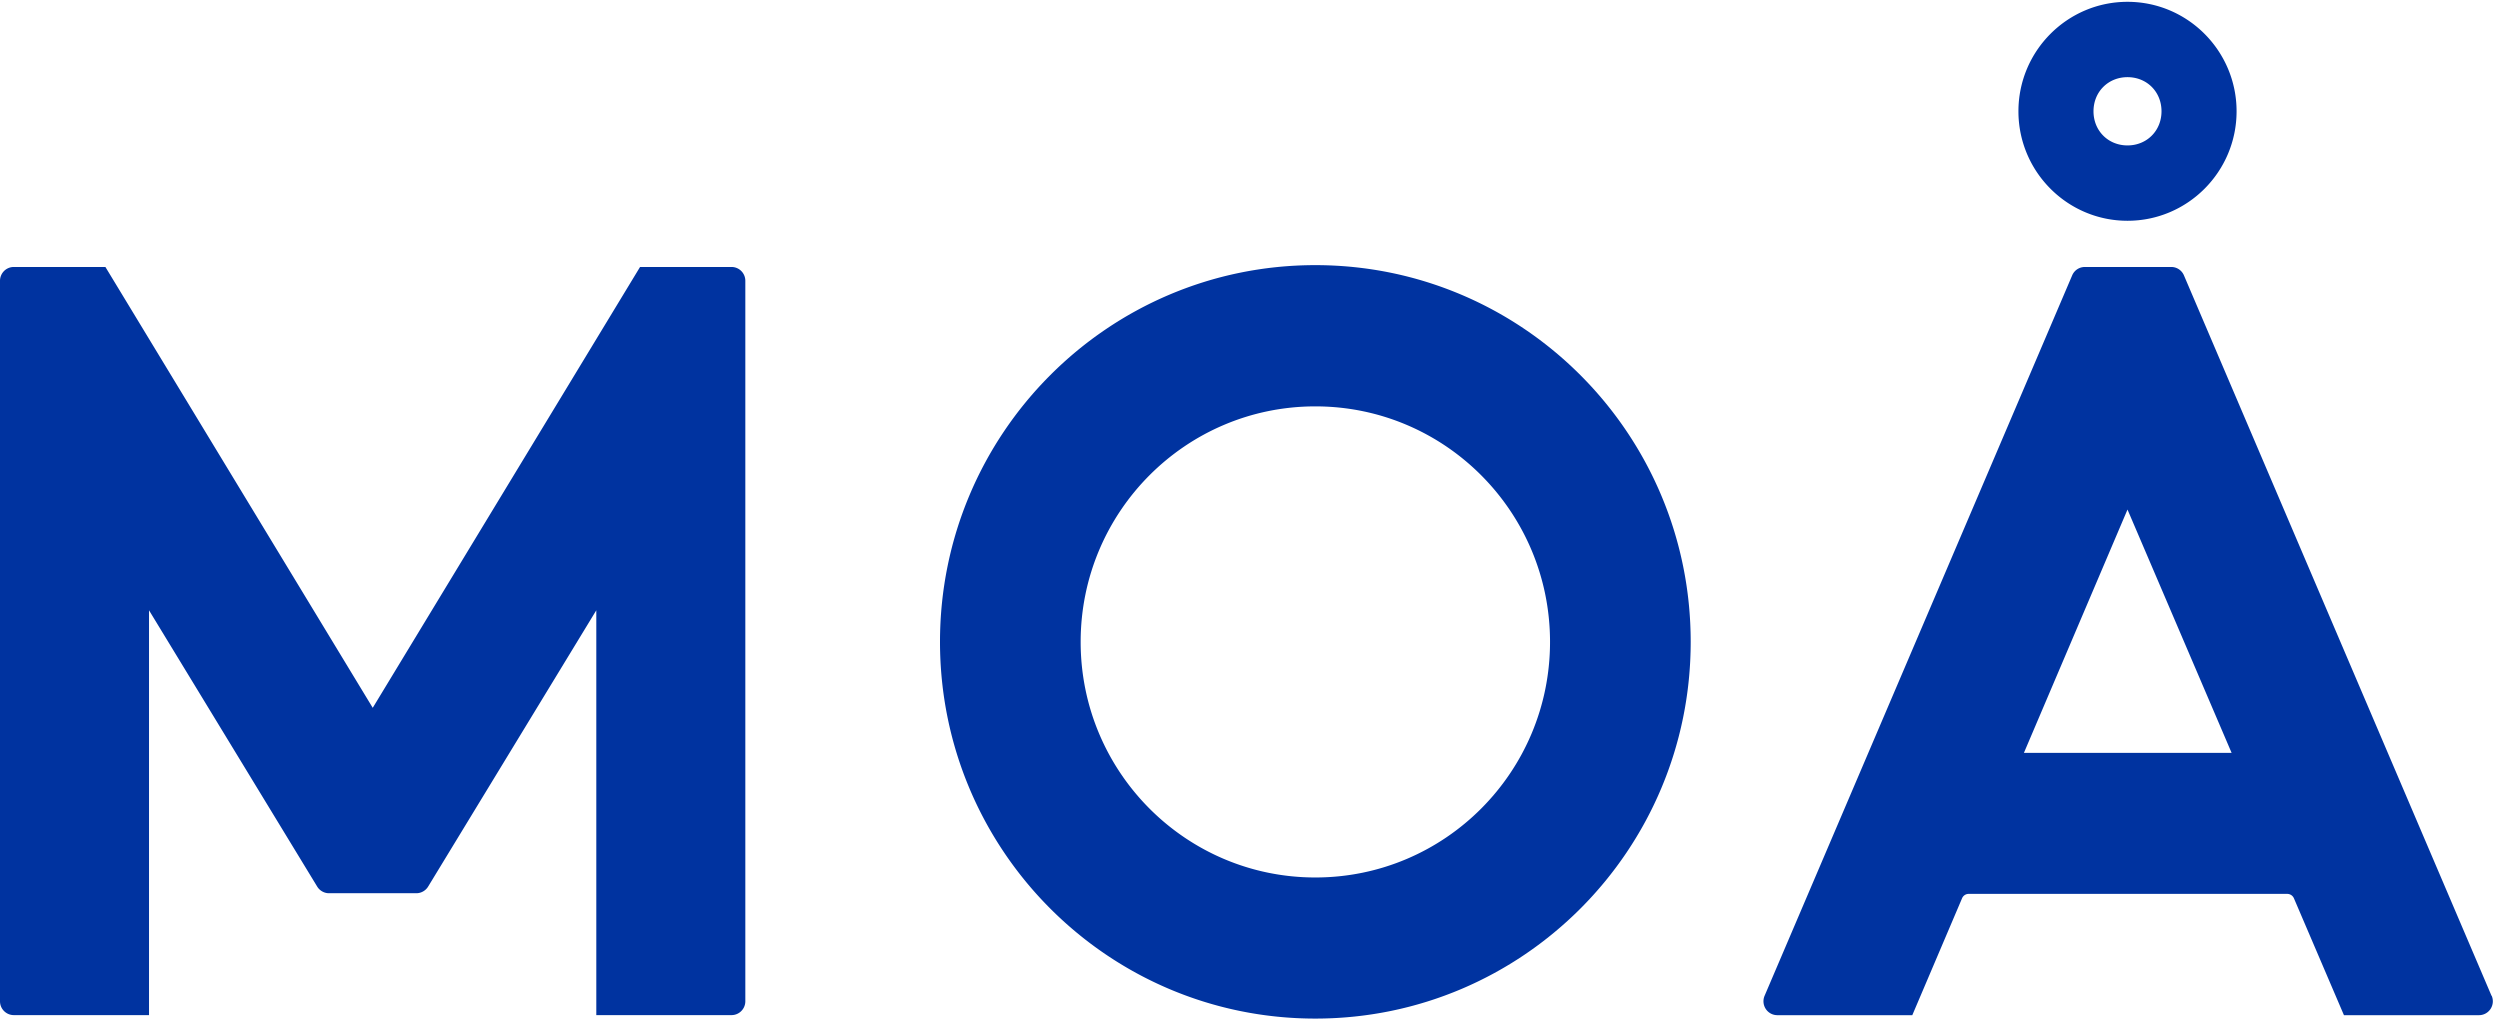 <svg xmlns="http://www.w3.org/2000/svg" width="343" height="140" fill="none"><path fill="#0033A0" d="M180.465 36.377c-28.44 0-51.497 23.142-51.497 51.686 0 28.545 23.057 51.687 51.497 51.687s51.498-23.142 51.498-51.687c0-28.544-23.058-51.686-51.498-51.686Zm0 84.013c-17.782 0-32.199-14.47-32.199-32.318 0-17.847 14.417-32.317 32.199-32.317 17.782 0 32.199 14.47 32.199 32.317 0 17.848-14.417 32.318-32.199 32.318ZM100.375 36.629h-12.56L51.139 97.113 14.462 36.629H1.893c-1.05 0-1.893.855-1.893 1.9v98.844c0 1.053.852 1.9 1.893 1.9h18.553v-55.54l23.076 37.909c.34.558.96.909 1.614.909h11.987c.655 0 1.274-.351 1.614-.909l23.076-37.91v55.541h18.553c1.05 0 1.893-.856 1.893-1.9V38.529c0-1.054-.852-1.9-1.893-1.9h.009ZM291.893 30.29c8.254 0 14.965-6.736 14.965-15.02 0-8.285-6.711-15.02-14.965-15.02s-14.964 6.735-14.964 15.02c0 8.284 6.71 15.02 14.964 15.02Zm0-19.703c2.665 0 4.666 2.017 4.666 4.683 0 2.665-2.01 4.682-4.666 4.682-2.655 0-4.665-2.017-4.665-4.682 0-2.666 2.01-4.683 4.665-4.683ZM341.839 136.625l-42.203-98.844a1.89 1.89 0 0 0-1.741-1.152h-11.851c-.763 0-1.445.45-1.741 1.152L242.1 136.625a1.92 1.92 0 0 0 .162 1.801c.35.532.942.856 1.588.856h18.517l6.828-16.038a.98.98 0 0 1 .915-.603h43.701c.395 0 .754.234.915.603l6.864 16.038h18.526c.637 0 1.229-.315 1.588-.856.35-.54.413-1.206.161-1.801h-.026Zm-64.157-33.335 14.211-33.38 14.283 33.38h-28.494Z"/></svg>